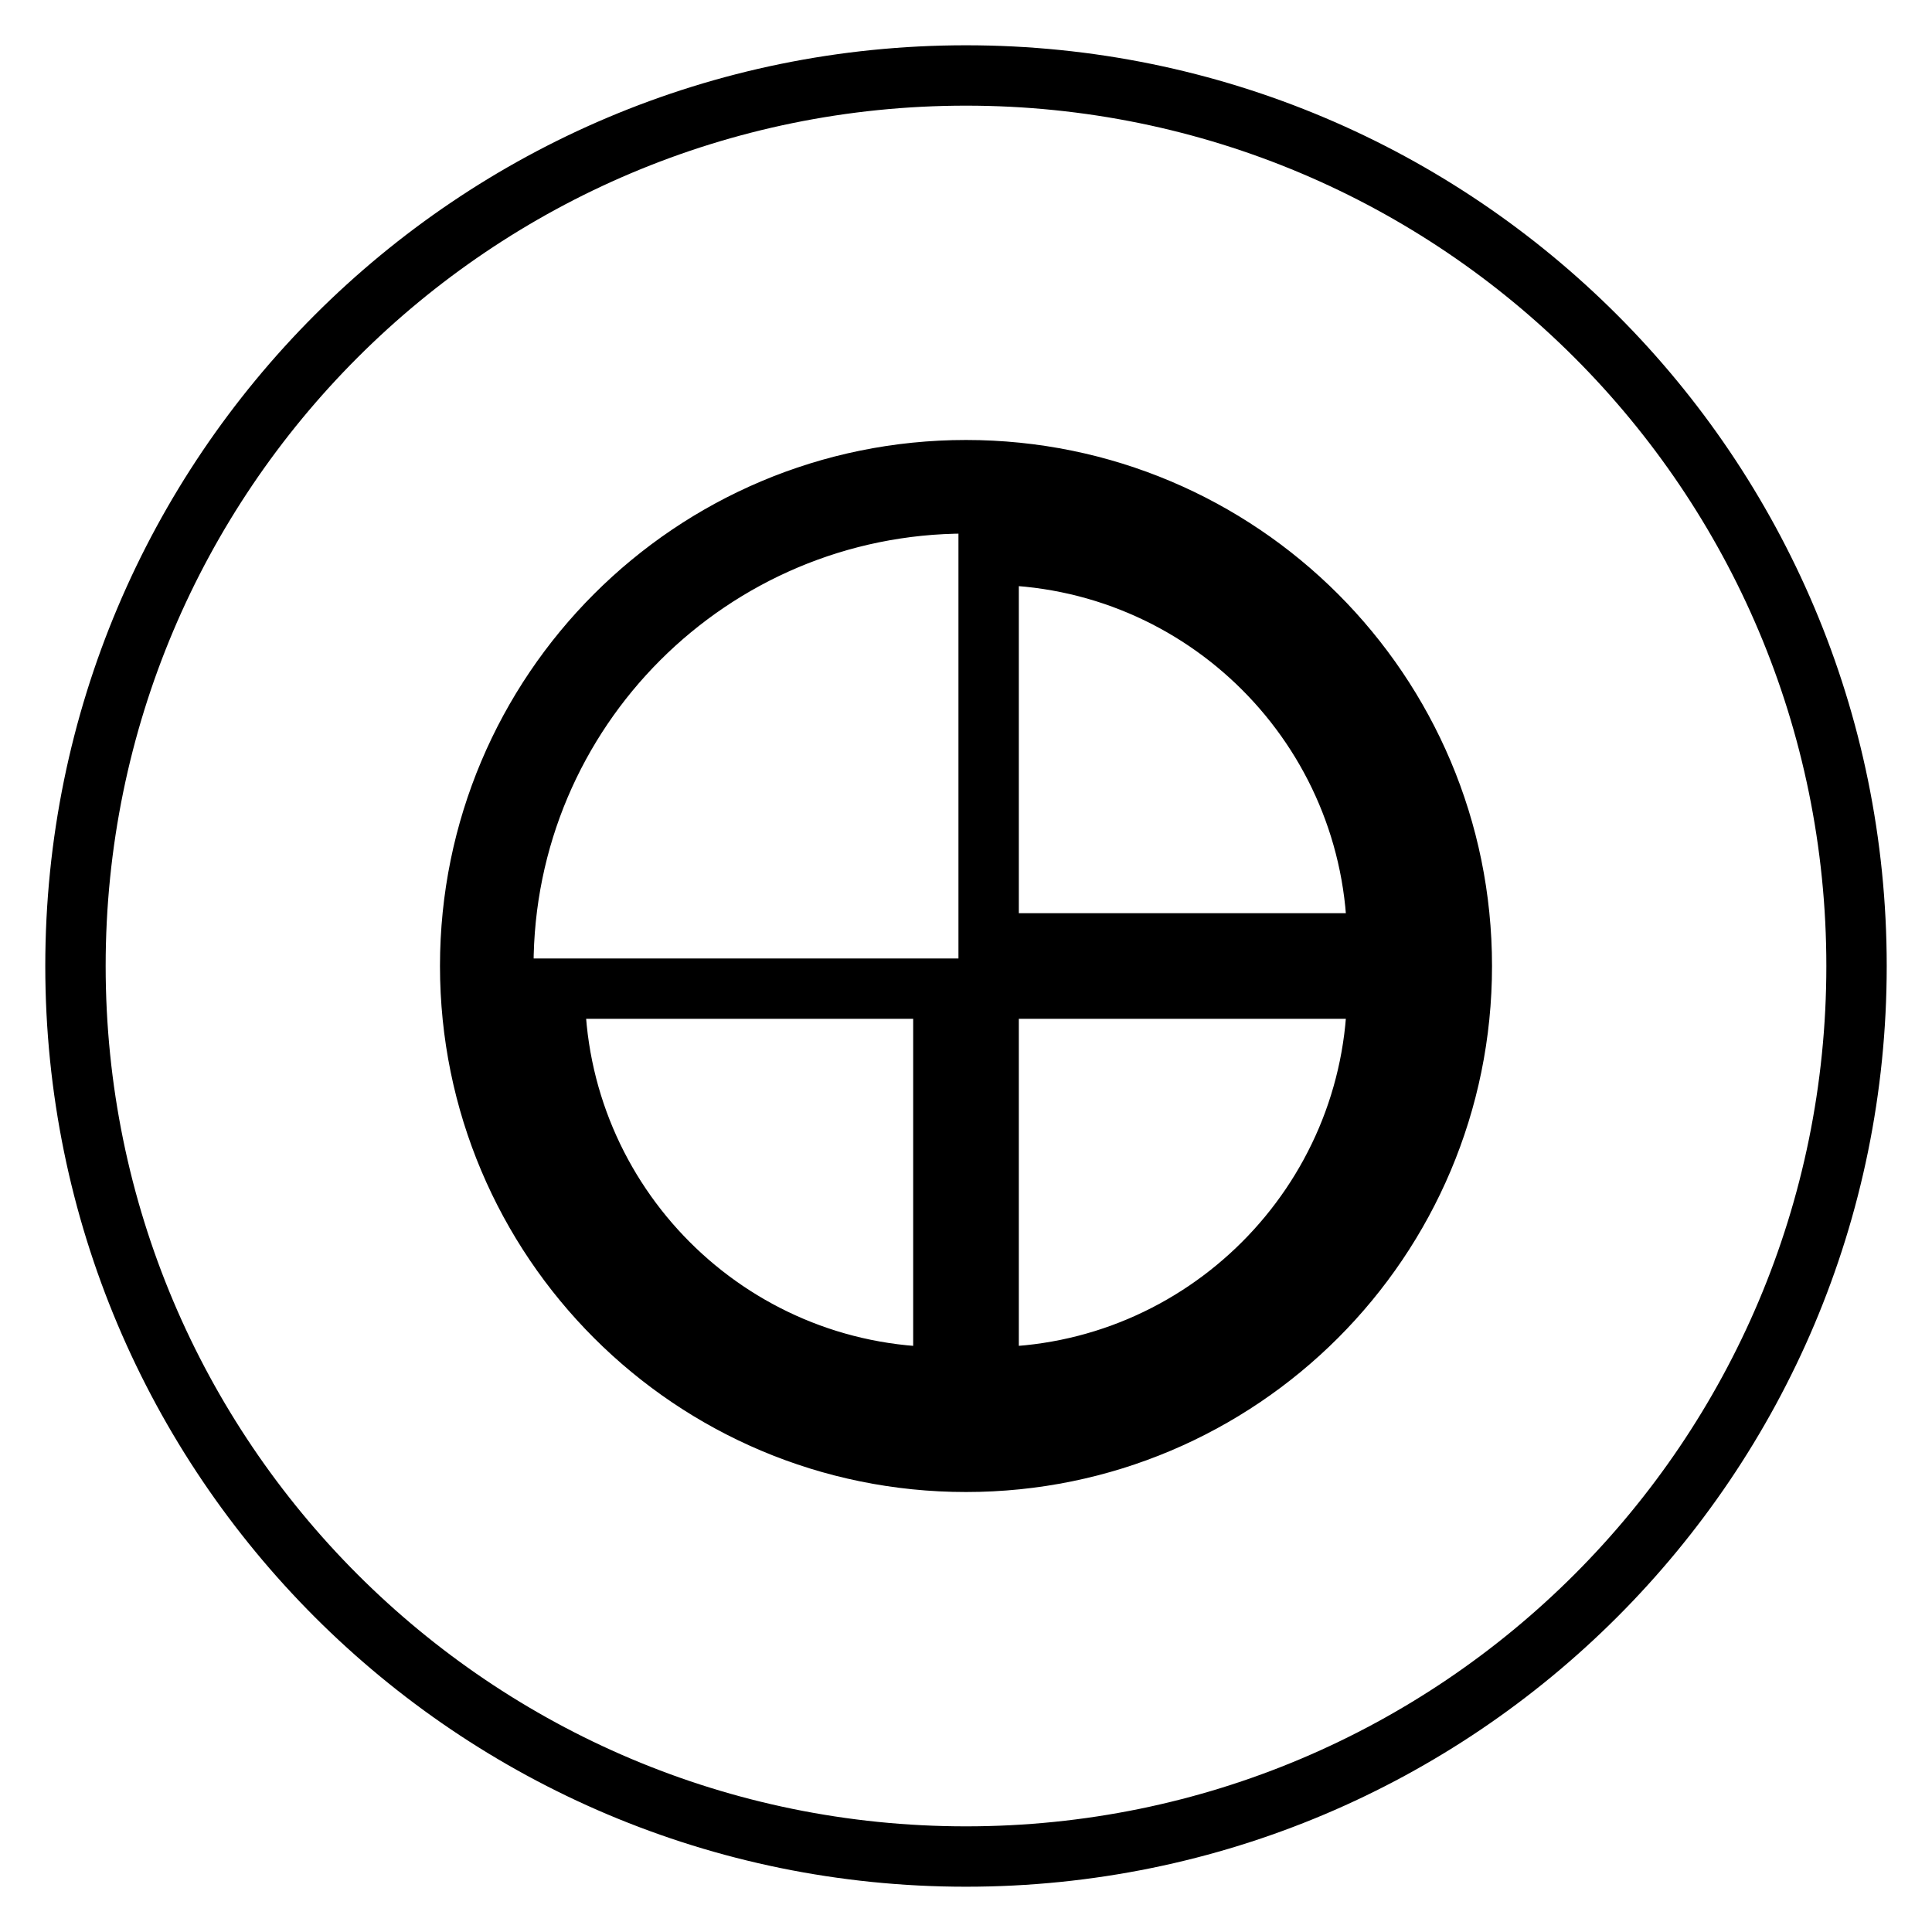 <?xml version="1.0" encoding="utf-8"?>
<!-- Svg Vector Icons : http://www.onlinewebfonts.com/icon -->
<!DOCTYPE svg PUBLIC "-//W3C//DTD SVG 1.1//EN" "http://www.w3.org/Graphics/SVG/1.1/DTD/svg11.dtd">
<svg version="1.1" xmlns="http://www.w3.org/2000/svg" xmlns:xlink="http://www.w3.org/1999/xlink" x="0px" y="0px" viewBox="0 0 256 256" enable-background="new 0 0 256 256" xml:space="preserve">
<g> <path stroke-width="8" fill-opacity="0" stroke="#000000"  d="M128,66.7c-33.8,0-61.3,27.4-61.3,61.3c0,33.8,27.4,61.3,61.3,61.3s61.3-27.4,61.3-61.3 C189.3,94.2,161.8,66.7,128,66.7z M125,182.5c-28.5,0-51.5-23.1-51.5-51.5H125V182.5z M131,182.5V131h51.5 C182.5,159.4,159.4,182.5,131,182.5z M131,125V73.5c28.5,0,51.5,23.1,51.5,51.5H131z M128,10C62.8,10,10,62.8,10,128 c0,65.2,52.8,118,118,118s118-52.8,118-118C246,62.8,193.2,10,128,10z M128,193.7c-36.3,0-65.7-29.4-65.7-65.7 c0-36.3,29.4-65.7,65.7-65.7c36.3,0,65.7,29.4,65.7,65.7C193.7,164.3,164.3,193.7,128,193.7z"/></g>
</svg>